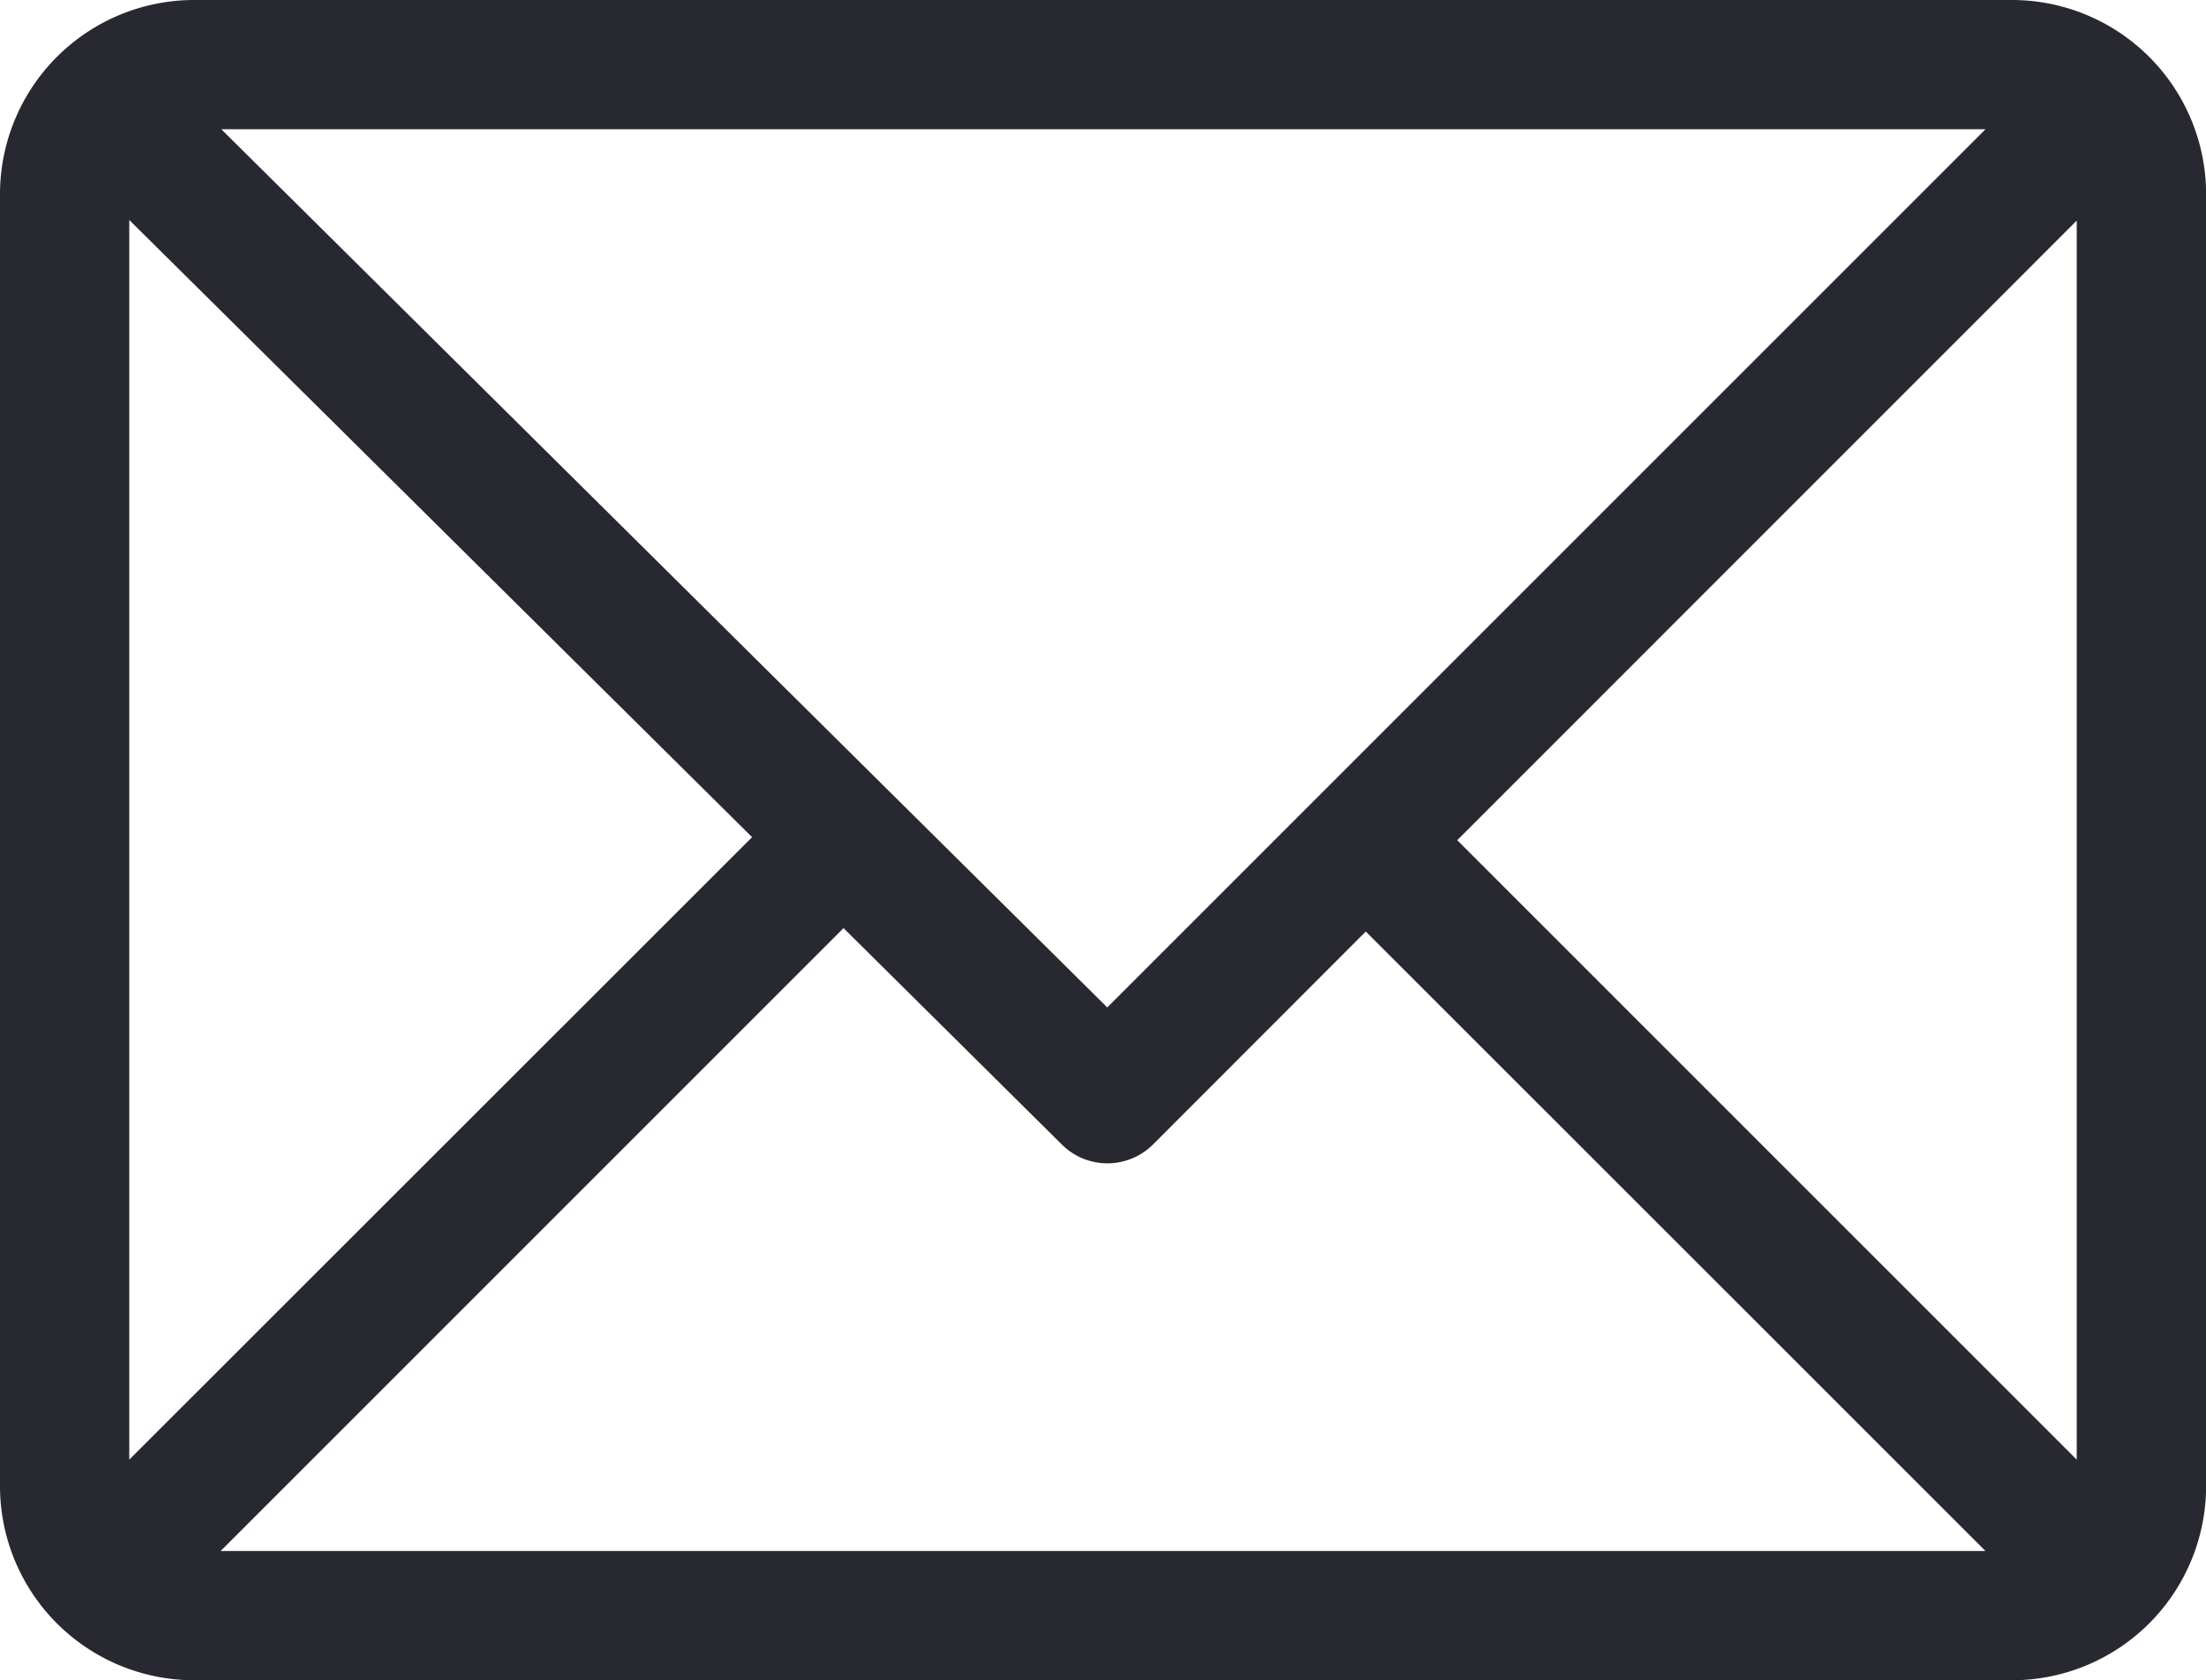 <svg xmlns="http://www.w3.org/2000/svg" width="21.999" height="16.757" viewBox="0 0 21.999 16.757">
  <path id="Path_682" data-name="Path 682" d="M20.066,61H1.934A1.937,1.937,0,0,0,0,62.934v12.89a1.937,1.937,0,0,0,1.934,1.933H20.066A1.937,1.937,0,0,0,22,75.824V62.934A1.937,1.937,0,0,0,20.066,61ZM19.8,62.289l-8.758,8.758L2.207,62.289ZM1.289,75.557V63.194L7.5,69.349Zm.911.911,6.212-6.212,2.177,2.158a.644.644,0,0,0,.909,0L13.62,70.29,19.8,76.468Zm18.51-.911-6.178-6.178L20.71,63.2Z" transform="translate(0 -61)" fill="#282831"/>
</svg>
